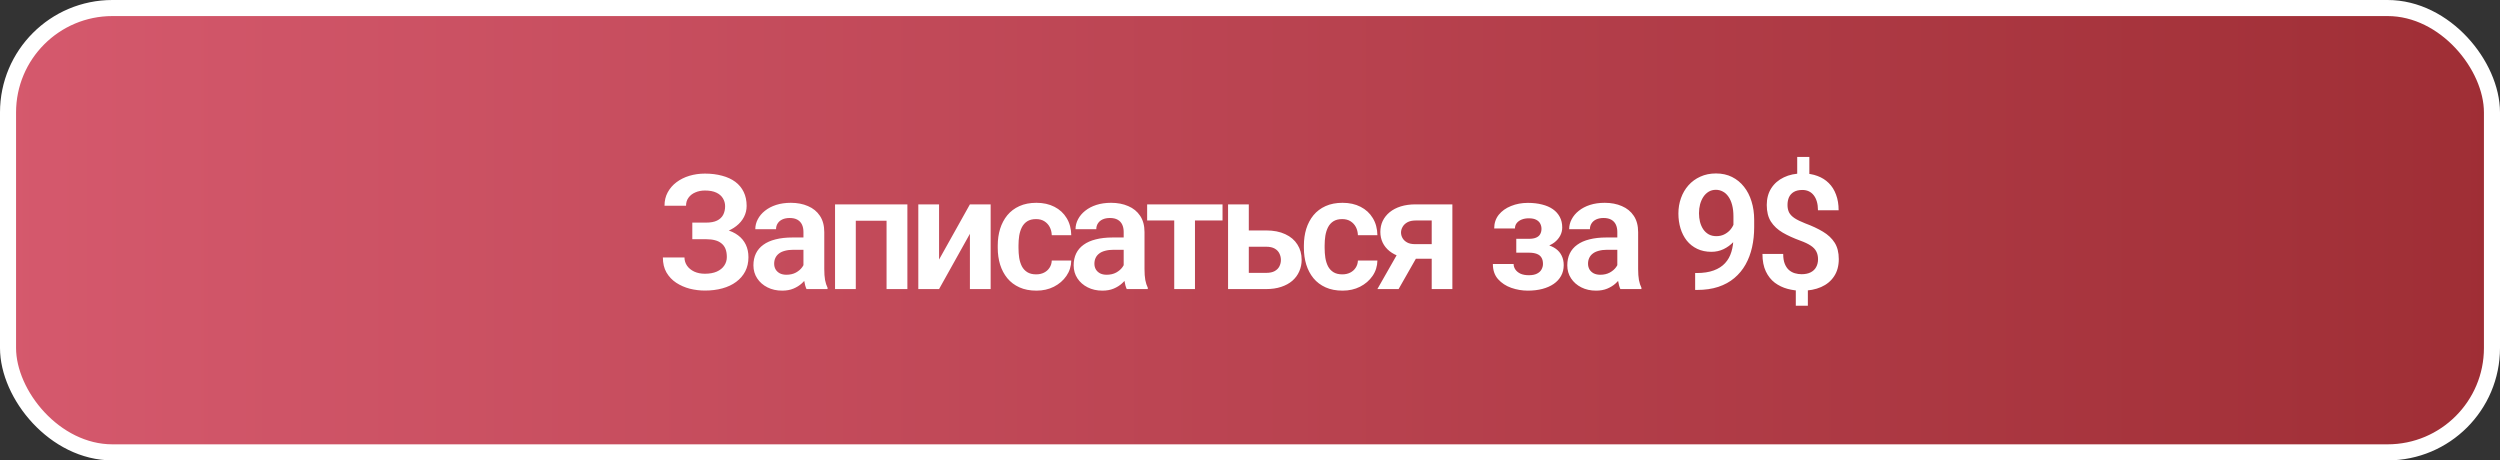 <?xml version="1.0" encoding="UTF-8"?> <svg xmlns="http://www.w3.org/2000/svg" width="467" height="86" viewBox="0 0 467 86" fill="none"><rect x="0" y="0" width="467" height="86" fill="#333333" stroke="none"/><rect x="1.5" y="1.5" width="464" height="83" rx="19.5" fill="url(#paint0_linear_8_145)" stroke="white" stroke-width="3"></rect><path d="M132.438 43.792H129.323V41.584H131.897C132.745 41.584 133.428 41.457 133.944 41.203C134.461 40.95 134.841 40.594 135.085 40.136C135.329 39.668 135.451 39.127 135.451 38.513C135.451 37.986 135.314 37.499 135.041 37.05C134.778 36.602 134.368 36.246 133.813 35.983C133.257 35.719 132.545 35.588 131.677 35.588C131.024 35.588 130.43 35.705 129.893 35.939C129.357 36.163 128.933 36.49 128.621 36.919C128.309 37.338 128.153 37.84 128.153 38.425H124.131C124.131 37.489 124.331 36.655 124.731 35.924C125.131 35.183 125.677 34.554 126.369 34.038C127.071 33.511 127.875 33.111 128.782 32.838C129.698 32.565 130.664 32.429 131.677 32.429C132.857 32.429 133.925 32.56 134.88 32.824C135.845 33.077 136.669 33.457 137.352 33.964C138.034 34.471 138.556 35.1 138.917 35.851C139.287 36.602 139.472 37.474 139.472 38.469C139.472 39.2 139.307 39.887 138.975 40.531C138.644 41.174 138.166 41.74 137.542 42.227C136.928 42.715 136.187 43.1 135.319 43.383C134.461 43.656 133.501 43.792 132.438 43.792ZM129.323 42.52H132.438C133.608 42.52 134.646 42.642 135.553 42.885C136.469 43.129 137.24 43.485 137.864 43.953C138.497 44.421 138.98 45.001 139.311 45.693C139.643 46.376 139.809 47.161 139.809 48.048C139.809 49.042 139.609 49.925 139.209 50.695C138.809 51.465 138.244 52.118 137.513 52.654C136.791 53.191 135.933 53.595 134.939 53.868C133.944 54.141 132.857 54.278 131.677 54.278C130.722 54.278 129.776 54.161 128.84 53.927C127.914 53.683 127.071 53.313 126.31 52.815C125.56 52.318 124.955 51.68 124.497 50.9C124.048 50.12 123.824 49.184 123.824 48.092H127.86C127.86 48.657 128.021 49.174 128.343 49.642C128.665 50.1 129.113 50.466 129.689 50.739C130.264 51.002 130.927 51.134 131.677 51.134C132.545 51.134 133.281 51.002 133.886 50.739C134.5 50.466 134.968 50.09 135.29 49.613C135.611 49.135 135.772 48.603 135.772 48.019C135.772 47.424 135.689 46.917 135.524 46.498C135.358 46.078 135.109 45.737 134.778 45.474C134.456 45.201 134.052 45.001 133.564 44.874C133.086 44.748 132.531 44.684 131.897 44.684H129.323V42.52ZM150.084 50.636V43.339C150.084 42.803 149.991 42.339 149.806 41.949C149.621 41.559 149.338 41.257 148.958 41.043C148.578 40.828 148.095 40.721 147.51 40.721C146.993 40.721 146.54 40.809 146.15 40.984C145.77 41.16 145.477 41.408 145.272 41.73C145.068 42.042 144.965 42.403 144.965 42.812H141.09C141.09 42.159 141.246 41.54 141.558 40.955C141.87 40.36 142.313 39.834 142.889 39.376C143.474 38.907 144.171 38.542 144.98 38.279C145.799 38.015 146.715 37.884 147.729 37.884C148.929 37.884 149.996 38.089 150.932 38.498C151.878 38.898 152.619 39.502 153.155 40.311C153.701 41.121 153.974 42.139 153.974 43.368V50.271C153.974 51.06 154.023 51.738 154.12 52.304C154.228 52.859 154.384 53.342 154.588 53.751V54H150.654C150.469 53.6 150.328 53.093 150.23 52.479C150.133 51.855 150.084 51.241 150.084 50.636ZM150.625 44.362L150.654 46.658H148.212C147.607 46.658 147.076 46.722 146.618 46.849C146.16 46.966 145.784 47.141 145.492 47.375C145.199 47.599 144.98 47.872 144.834 48.194C144.687 48.506 144.614 48.862 144.614 49.262C144.614 49.652 144.702 50.003 144.878 50.315C145.063 50.627 145.326 50.875 145.667 51.06C146.018 51.236 146.428 51.324 146.896 51.324C147.578 51.324 148.173 51.187 148.68 50.914C149.187 50.632 149.582 50.29 149.865 49.891C150.147 49.491 150.298 49.111 150.318 48.75L151.429 50.417C151.293 50.817 151.088 51.241 150.815 51.689C150.542 52.138 150.191 52.557 149.762 52.947C149.333 53.337 148.816 53.659 148.212 53.912C147.607 54.166 146.906 54.292 146.106 54.292C145.082 54.292 144.166 54.088 143.357 53.678C142.547 53.269 141.909 52.708 141.441 51.996C140.973 51.285 140.739 50.475 140.739 49.569C140.739 48.73 140.895 47.989 141.207 47.346C141.519 46.702 141.982 46.161 142.596 45.722C143.21 45.274 143.971 44.938 144.878 44.713C145.794 44.479 146.842 44.362 148.022 44.362H150.625ZM166.575 38.176V41.233H158.838V38.176H166.575ZM159.862 38.176V54H155.986V38.176H159.862ZM169.499 38.176V54H165.609V38.176H169.499ZM175.417 48.486L181.179 38.176H185.054V54H181.179V43.675L175.417 54H171.541V38.176H175.417V48.486ZM193.56 51.251C194.106 51.251 194.593 51.143 195.022 50.929C195.451 50.714 195.792 50.412 196.046 50.022C196.309 49.632 196.451 49.179 196.47 48.662H200.112C200.092 49.734 199.79 50.695 199.205 51.543C198.62 52.391 197.84 53.064 196.865 53.561C195.9 54.049 194.817 54.292 193.618 54.292C192.4 54.292 191.337 54.088 190.43 53.678C189.523 53.269 188.768 52.698 188.163 51.967C187.569 51.236 187.12 50.388 186.818 49.422C186.525 48.457 186.379 47.424 186.379 46.322V45.854C186.379 44.752 186.525 43.719 186.818 42.754C187.12 41.788 187.569 40.94 188.163 40.209C188.768 39.478 189.523 38.907 190.43 38.498C191.337 38.089 192.395 37.884 193.604 37.884C194.881 37.884 196.002 38.132 196.967 38.63C197.942 39.127 198.703 39.829 199.249 40.736C199.804 41.642 200.092 42.71 200.112 43.938H196.47C196.451 43.373 196.324 42.866 196.09 42.417C195.856 41.969 195.524 41.608 195.095 41.335C194.666 41.062 194.145 40.926 193.531 40.926C192.877 40.926 192.331 41.062 191.893 41.335C191.464 41.608 191.127 41.983 190.883 42.461C190.649 42.929 190.484 43.456 190.386 44.041C190.298 44.616 190.255 45.22 190.255 45.854V46.322C190.255 46.966 190.298 47.58 190.386 48.165C190.484 48.75 190.649 49.276 190.883 49.744C191.127 50.203 191.464 50.568 191.893 50.841C192.331 51.114 192.887 51.251 193.56 51.251ZM209.904 50.636V43.339C209.904 42.803 209.812 42.339 209.626 41.949C209.441 41.559 209.158 41.257 208.778 41.043C208.398 40.828 207.915 40.721 207.33 40.721C206.813 40.721 206.36 40.809 205.97 40.984C205.59 41.16 205.297 41.408 205.093 41.73C204.888 42.042 204.786 42.403 204.786 42.812H200.91C200.91 42.159 201.066 41.54 201.378 40.955C201.69 40.36 202.134 39.834 202.709 39.376C203.294 38.907 203.991 38.542 204.8 38.279C205.619 38.015 206.536 37.884 207.55 37.884C208.749 37.884 209.816 38.089 210.752 38.498C211.698 38.898 212.439 39.502 212.975 40.311C213.521 41.121 213.794 42.139 213.794 43.368V50.271C213.794 51.06 213.843 51.738 213.941 52.304C214.048 52.859 214.204 53.342 214.408 53.751V54H210.474C210.289 53.6 210.148 53.093 210.05 52.479C209.953 51.855 209.904 51.241 209.904 50.636ZM210.445 44.362L210.474 46.658H208.032C207.428 46.658 206.896 46.722 206.438 46.849C205.98 46.966 205.605 47.141 205.312 47.375C205.02 47.599 204.8 47.872 204.654 48.194C204.508 48.506 204.435 48.862 204.435 49.262C204.435 49.652 204.522 50.003 204.698 50.315C204.883 50.627 205.146 50.875 205.488 51.06C205.839 51.236 206.248 51.324 206.716 51.324C207.398 51.324 207.993 51.187 208.5 50.914C209.007 50.632 209.402 50.29 209.685 49.891C209.968 49.491 210.119 49.111 210.138 48.75L211.25 50.417C211.113 50.817 210.908 51.241 210.635 51.689C210.362 52.138 210.011 52.557 209.582 52.947C209.153 53.337 208.637 53.659 208.032 53.912C207.428 54.166 206.726 54.292 205.926 54.292C204.903 54.292 203.986 54.088 203.177 53.678C202.368 53.269 201.729 52.708 201.261 51.996C200.793 51.285 200.559 50.475 200.559 49.569C200.559 48.73 200.715 47.989 201.027 47.346C201.339 46.702 201.802 46.161 202.416 45.722C203.031 45.274 203.791 44.938 204.698 44.713C205.614 44.479 206.662 44.362 207.842 44.362H210.445ZM223.221 38.176V54H219.346V38.176H223.221ZM228.369 38.176V41.189H214.286V38.176H228.369ZM231.888 43.046H236.509C237.913 43.046 239.107 43.28 240.092 43.748C241.087 44.206 241.842 44.85 242.359 45.679C242.885 46.498 243.149 47.448 243.149 48.53C243.149 49.31 242.998 50.037 242.695 50.709C242.403 51.373 241.974 51.953 241.408 52.45C240.843 52.937 240.146 53.318 239.317 53.59C238.498 53.864 237.562 54 236.509 54H229.402V38.176H233.277V50.973H236.509C237.182 50.973 237.718 50.861 238.118 50.636C238.527 50.402 238.82 50.105 238.995 49.744C239.181 49.374 239.273 48.979 239.273 48.56C239.273 48.131 239.181 47.731 238.995 47.361C238.82 46.98 238.527 46.673 238.118 46.439C237.718 46.205 237.182 46.088 236.509 46.088H231.888V43.046ZM250.748 51.251C251.294 51.251 251.781 51.143 252.21 50.929C252.639 50.714 252.98 50.412 253.234 50.022C253.497 49.632 253.638 49.179 253.658 48.662H257.299C257.28 49.734 256.978 50.695 256.393 51.543C255.808 52.391 255.028 53.064 254.053 53.561C253.087 54.049 252.005 54.292 250.806 54.292C249.587 54.292 248.525 54.088 247.618 53.678C246.711 53.269 245.956 52.698 245.351 51.967C244.756 51.236 244.308 50.388 244.006 49.422C243.713 48.457 243.567 47.424 243.567 46.322V45.854C243.567 44.752 243.713 43.719 244.006 42.754C244.308 41.788 244.756 40.94 245.351 40.209C245.956 39.478 246.711 38.907 247.618 38.498C248.525 38.089 249.582 37.884 250.791 37.884C252.069 37.884 253.19 38.132 254.155 38.63C255.13 39.127 255.891 39.829 256.436 40.736C256.992 41.642 257.28 42.71 257.299 43.938H253.658C253.638 43.373 253.512 42.866 253.278 42.417C253.044 41.969 252.712 41.608 252.283 41.335C251.854 41.062 251.333 40.926 250.718 40.926C250.065 40.926 249.519 41.062 249.08 41.335C248.651 41.608 248.315 41.983 248.071 42.461C247.837 42.929 247.672 43.456 247.574 44.041C247.486 44.616 247.442 45.22 247.442 45.854V46.322C247.442 46.966 247.486 47.58 247.574 48.165C247.672 48.75 247.837 49.276 248.071 49.744C248.315 50.203 248.651 50.568 249.08 50.841C249.519 51.114 250.075 51.251 250.748 51.251ZM261.739 46.191H265.703L261.257 54H257.293L261.739 46.191ZM264.43 38.176H271.304V54H267.443V41.189H264.43C263.816 41.189 263.304 41.301 262.895 41.525C262.495 41.749 262.198 42.037 262.003 42.388C261.808 42.729 261.71 43.08 261.71 43.441C261.71 43.792 261.803 44.133 261.988 44.465C262.173 44.796 262.456 45.069 262.836 45.284C263.226 45.498 263.714 45.605 264.299 45.605H268.818V48.326H264.299C263.294 48.326 262.393 48.204 261.593 47.96C260.803 47.707 260.126 47.356 259.56 46.907C259.005 46.459 258.58 45.932 258.288 45.328C257.995 44.713 257.849 44.046 257.849 43.324C257.849 42.583 257.995 41.901 258.288 41.277C258.59 40.653 259.024 40.107 259.59 39.639C260.165 39.171 260.857 38.81 261.666 38.556C262.485 38.303 263.407 38.176 264.43 38.176ZM286.326 46.454H283.24V44.611H285.595C286.17 44.611 286.628 44.533 286.97 44.377C287.321 44.221 287.569 44.002 287.715 43.719C287.871 43.436 287.949 43.11 287.949 42.739C287.949 42.408 287.876 42.096 287.73 41.803C287.584 41.501 287.34 41.257 286.999 41.072C286.658 40.877 286.185 40.779 285.58 40.779C285.083 40.779 284.639 40.857 284.249 41.013C283.859 41.169 283.552 41.389 283.328 41.672C283.104 41.954 282.992 42.291 282.992 42.681H279.116C279.116 41.686 279.399 40.833 279.964 40.121C280.54 39.41 281.305 38.864 282.261 38.483C283.216 38.093 284.264 37.898 285.405 37.898C286.389 37.898 287.277 38.001 288.066 38.206C288.856 38.401 289.529 38.693 290.085 39.083C290.64 39.473 291.069 39.956 291.372 40.531C291.674 41.096 291.825 41.754 291.825 42.505C291.825 43.041 291.698 43.548 291.445 44.026C291.191 44.504 290.826 44.928 290.348 45.298C289.87 45.659 289.29 45.942 288.608 46.147C287.935 46.351 287.174 46.454 286.326 46.454ZM283.24 45.401H286.326C287.272 45.401 288.101 45.493 288.812 45.679C289.534 45.854 290.138 46.117 290.626 46.468C291.113 46.819 291.479 47.253 291.723 47.77C291.976 48.277 292.103 48.862 292.103 49.525C292.103 50.276 291.937 50.948 291.606 51.543C291.284 52.128 290.826 52.625 290.231 53.035C289.636 53.444 288.929 53.756 288.11 53.971C287.291 54.185 286.389 54.292 285.405 54.292C284.342 54.292 283.309 54.117 282.304 53.766C281.31 53.415 280.486 52.874 279.833 52.143C279.189 51.411 278.868 50.471 278.868 49.32H282.743C282.743 49.691 282.855 50.037 283.079 50.358C283.304 50.68 283.625 50.939 284.045 51.134C284.474 51.319 284.99 51.411 285.595 51.411C286.209 51.411 286.711 51.314 287.101 51.119C287.491 50.924 287.774 50.666 287.949 50.344C288.135 50.012 288.227 49.666 288.227 49.306C288.227 48.808 288.13 48.409 287.935 48.106C287.75 47.794 287.457 47.565 287.057 47.419C286.667 47.273 286.18 47.2 285.595 47.2H283.24V45.401ZM302.115 50.636V43.339C302.115 42.803 302.022 42.339 301.837 41.949C301.652 41.559 301.369 41.257 300.989 41.043C300.608 40.828 300.126 40.721 299.541 40.721C299.024 40.721 298.571 40.809 298.181 40.984C297.801 41.16 297.508 41.408 297.303 41.73C297.099 42.042 296.996 42.403 296.996 42.812H293.121C293.121 42.159 293.277 41.54 293.589 40.955C293.901 40.36 294.344 39.834 294.92 39.376C295.504 38.907 296.202 38.542 297.011 38.279C297.83 38.015 298.746 37.884 299.76 37.884C300.959 37.884 302.027 38.089 302.963 38.498C303.909 38.898 304.65 39.502 305.186 40.311C305.732 41.121 306.005 42.139 306.005 43.368V50.271C306.005 51.06 306.054 51.738 306.151 52.304C306.258 52.859 306.414 53.342 306.619 53.751V54H302.685C302.5 53.6 302.359 53.093 302.261 52.479C302.164 51.855 302.115 51.241 302.115 50.636ZM302.656 44.362L302.685 46.658H300.243C299.638 46.658 299.107 46.722 298.649 46.849C298.191 46.966 297.815 47.141 297.523 47.375C297.23 47.599 297.011 47.872 296.865 48.194C296.718 48.506 296.645 48.862 296.645 49.262C296.645 49.652 296.733 50.003 296.908 50.315C297.094 50.627 297.357 50.875 297.698 51.06C298.049 51.236 298.459 51.324 298.927 51.324C299.609 51.324 300.204 51.187 300.711 50.914C301.218 50.632 301.613 50.29 301.895 49.891C302.178 49.491 302.329 49.111 302.349 48.75L303.46 50.417C303.324 50.817 303.119 51.241 302.846 51.689C302.573 52.138 302.222 52.557 301.793 52.947C301.364 53.337 300.847 53.659 300.243 53.912C299.638 54.166 298.936 54.292 298.137 54.292C297.113 54.292 296.197 54.088 295.387 53.678C294.578 53.269 293.94 52.708 293.472 51.996C293.004 51.285 292.77 50.475 292.77 49.569C292.77 48.73 292.926 47.989 293.238 47.346C293.55 46.702 294.013 46.161 294.627 45.722C295.241 45.274 296.002 44.938 296.908 44.713C297.825 44.479 298.873 44.362 300.053 44.362H302.656ZM316.654 51.002H316.932C318.19 51.002 319.253 50.841 320.12 50.519C320.998 50.198 321.705 49.744 322.241 49.159C322.787 48.565 323.182 47.858 323.426 47.039C323.679 46.21 323.806 45.294 323.806 44.289V40.428C323.806 39.609 323.723 38.893 323.557 38.279C323.392 37.655 323.158 37.133 322.855 36.714C322.563 36.295 322.217 35.983 321.817 35.778C321.417 35.563 320.988 35.456 320.53 35.456C320.023 35.456 319.575 35.573 319.185 35.807C318.795 36.041 318.463 36.363 318.19 36.772C317.927 37.172 317.722 37.635 317.576 38.162C317.439 38.688 317.371 39.244 317.371 39.829C317.371 40.394 317.434 40.935 317.561 41.452C317.698 41.969 317.898 42.427 318.161 42.827C318.434 43.227 318.775 43.544 319.185 43.777C319.594 44.002 320.072 44.114 320.618 44.114C321.134 44.114 321.602 44.016 322.022 43.821C322.451 43.617 322.821 43.349 323.133 43.017C323.445 42.676 323.684 42.3 323.85 41.891C324.025 41.472 324.123 41.047 324.142 40.618L325.502 41.203C325.502 41.915 325.351 42.617 325.049 43.309C324.756 44.002 324.342 44.63 323.806 45.196C323.279 45.752 322.665 46.2 321.963 46.541C321.261 46.873 320.506 47.039 319.696 47.039C318.692 47.039 317.805 46.853 317.035 46.483C316.264 46.112 315.616 45.601 315.09 44.947C314.573 44.284 314.183 43.524 313.92 42.666C313.656 41.798 313.525 40.872 313.525 39.887C313.525 38.864 313.686 37.903 314.007 37.006C314.329 36.1 314.792 35.305 315.397 34.623C316.011 33.93 316.752 33.389 317.62 32.999C318.487 32.599 319.462 32.4 320.545 32.4C321.666 32.4 322.665 32.619 323.543 33.058C324.42 33.496 325.166 34.106 325.78 34.886C326.394 35.656 326.862 36.568 327.184 37.62C327.516 38.673 327.681 39.824 327.681 41.072V42.432C327.681 43.748 327.55 44.996 327.287 46.176C327.023 47.356 326.619 48.433 326.073 49.408C325.527 50.383 324.83 51.226 323.981 51.938C323.143 52.65 322.139 53.2 320.969 53.59C319.809 53.971 318.483 54.161 316.991 54.161H316.654V51.002ZM337.986 29.314V33.657H335.719V29.314H337.986ZM337.708 53.196V57.115H335.456V53.196H337.708ZM339.609 48.428C339.609 47.872 339.502 47.39 339.287 46.98C339.083 46.571 338.737 46.205 338.249 45.883C337.771 45.562 337.128 45.255 336.319 44.962C335.061 44.504 333.959 44.002 333.013 43.456C332.068 42.9 331.332 42.213 330.805 41.394C330.288 40.575 330.03 39.541 330.03 38.293C330.03 37.094 330.308 36.056 330.864 35.178C331.429 34.291 332.214 33.608 333.218 33.131C334.222 32.643 335.388 32.4 336.713 32.4C337.747 32.4 338.673 32.556 339.492 32.867C340.321 33.17 341.028 33.613 341.613 34.198C342.207 34.783 342.661 35.505 342.973 36.363C343.295 37.211 343.455 38.181 343.455 39.273H339.595C339.595 38.669 339.526 38.132 339.39 37.664C339.253 37.196 339.058 36.801 338.805 36.48C338.551 36.148 338.244 35.9 337.883 35.734C337.532 35.568 337.133 35.485 336.684 35.485C336.041 35.485 335.509 35.607 335.09 35.851C334.681 36.095 334.378 36.426 334.183 36.845C333.998 37.265 333.906 37.747 333.906 38.293C333.906 38.82 334.003 39.283 334.198 39.683C334.403 40.073 334.744 40.428 335.222 40.75C335.709 41.072 336.377 41.398 337.225 41.73C338.493 42.198 339.595 42.715 340.531 43.28C341.466 43.836 342.193 44.518 342.71 45.328C343.226 46.137 343.485 47.161 343.485 48.399C343.485 49.666 343.192 50.739 342.607 51.616C342.032 52.494 341.223 53.161 340.18 53.62C339.136 54.078 337.922 54.307 336.538 54.307C335.651 54.307 334.773 54.19 333.906 53.956C333.038 53.722 332.248 53.342 331.536 52.815C330.834 52.279 330.274 51.572 329.855 50.695C329.435 49.808 329.226 48.721 329.226 47.434H333.101C333.101 48.175 333.199 48.789 333.394 49.276C333.589 49.764 333.852 50.154 334.183 50.446C334.515 50.729 334.885 50.929 335.295 51.046C335.704 51.163 336.119 51.221 336.538 51.221C337.22 51.221 337.786 51.104 338.234 50.87C338.693 50.636 339.034 50.31 339.258 49.891C339.492 49.462 339.609 48.974 339.609 48.428Z" fill="white"></path><defs><linearGradient id="paint0_linear_8_145" x1="0" y1="43" x2="467" y2="43" gradientUnits="userSpaceOnUse"><stop stop-color="#D5596D"></stop><stop offset="1" stop-color="#9F2E35"></stop></linearGradient></defs></svg> 
